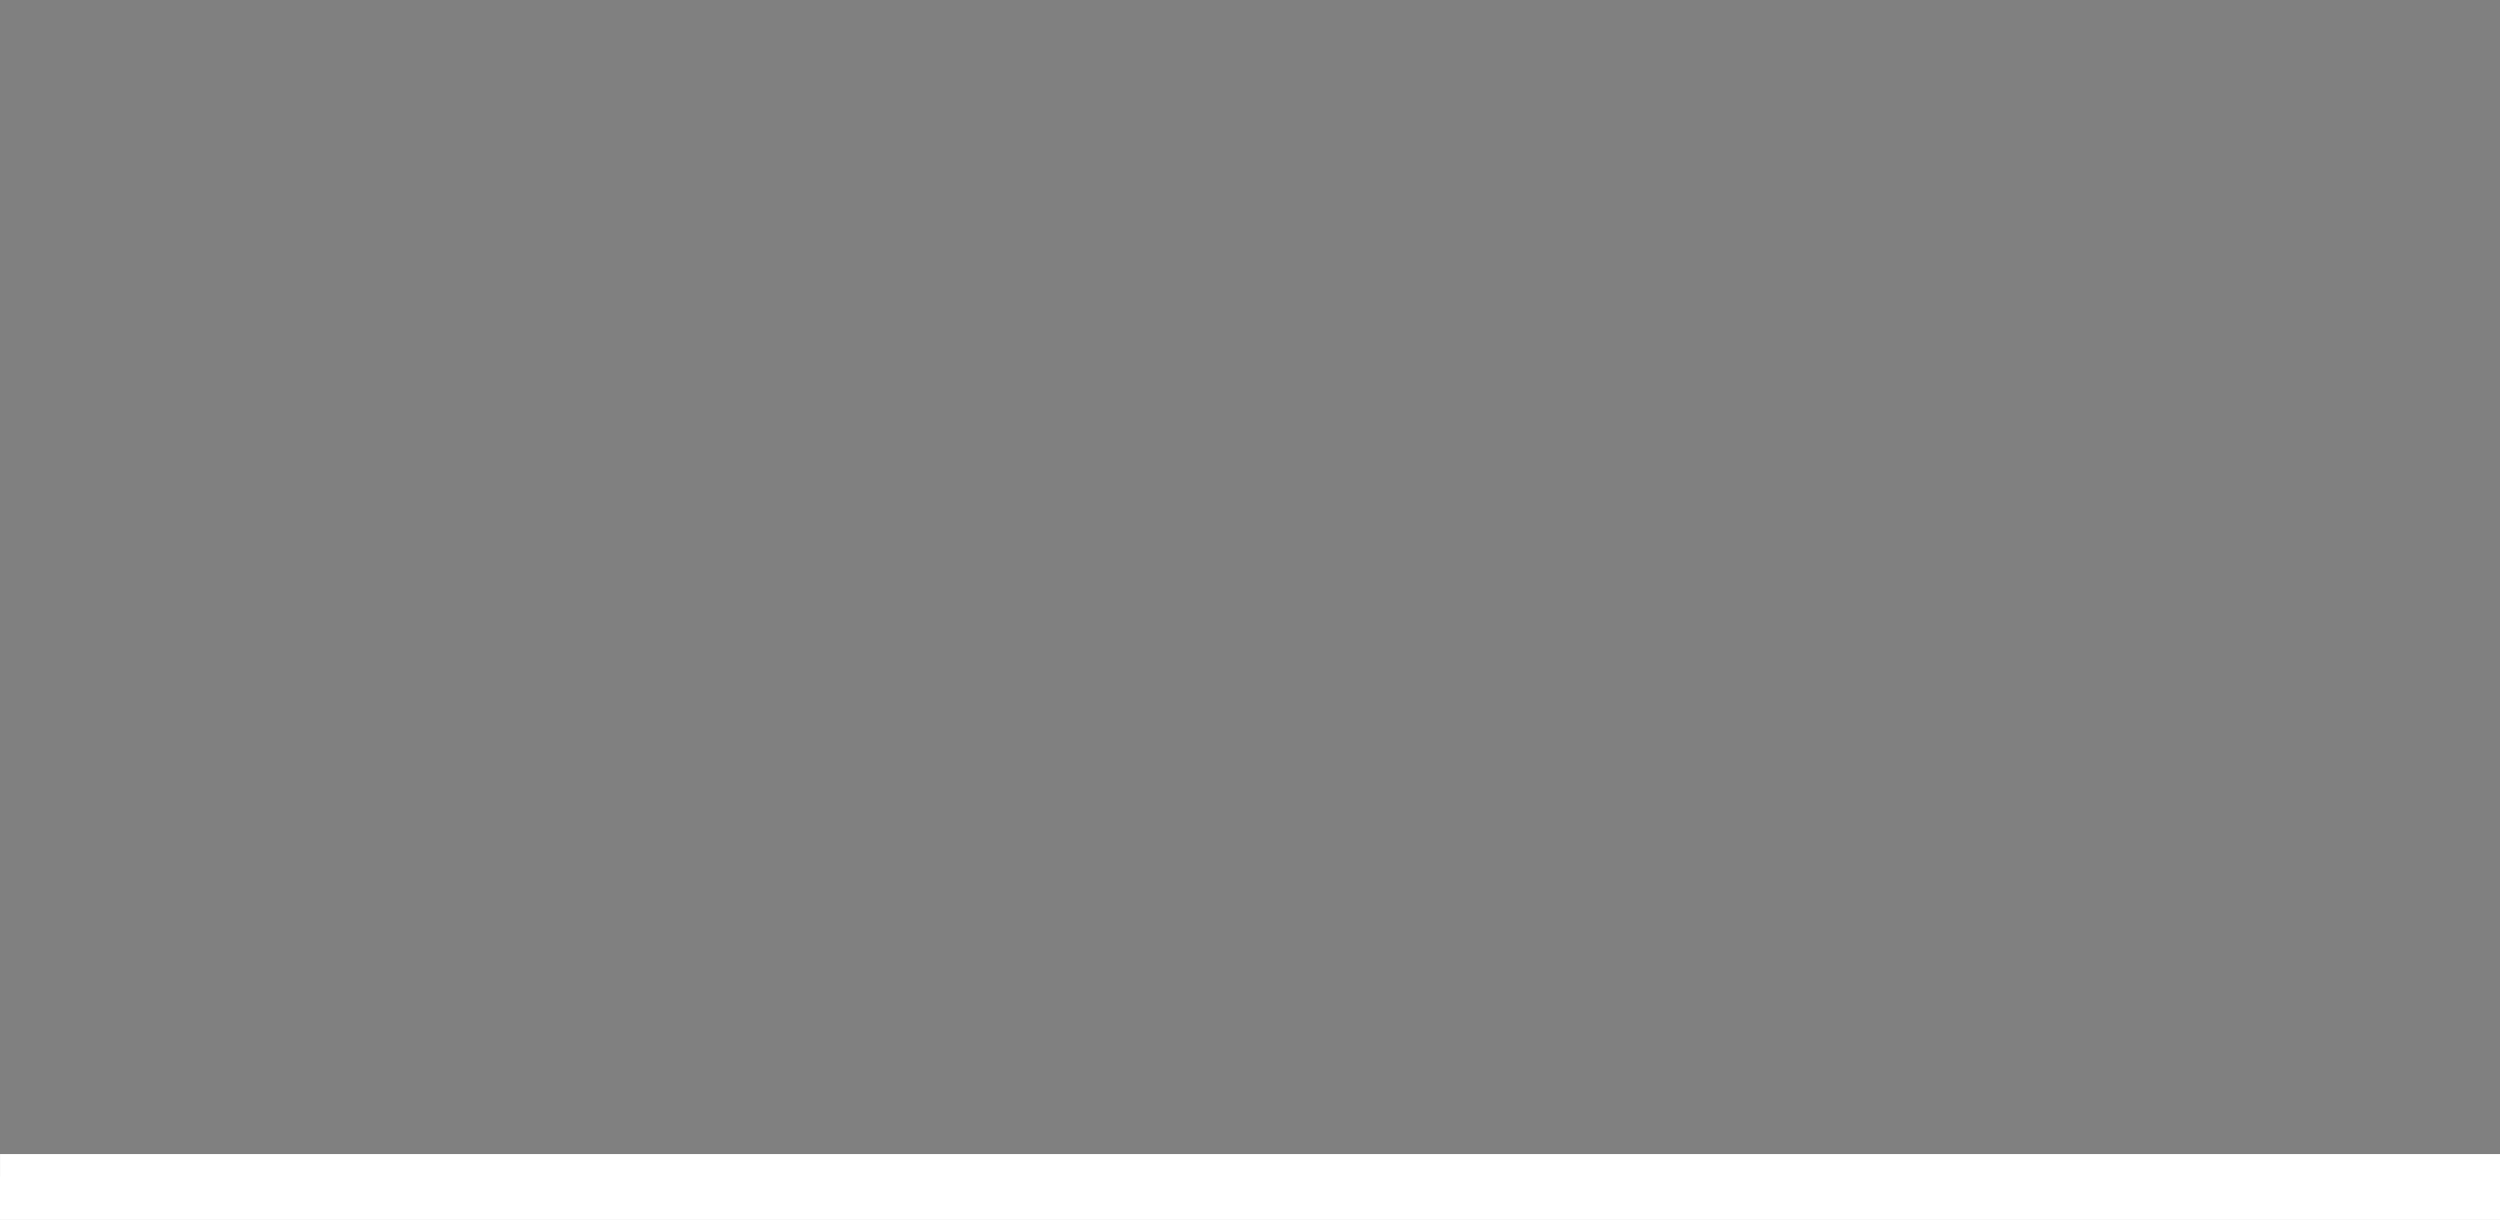 <svg title="Creatives Rebuild New York" id="eP3gs2I6HcX1" xmlns="http://www.w3.org/2000/svg" xmlns:xlink="http://www.w3.org/1999/xlink" viewBox="0 0 289 141" shape-rendering="geometricPrecision" text-rendering="geometricPrecision"><rect x="0" y="0" width="289" height="141" fill="#808080" stroke="none"/><style><![CDATA[#eP3gs2I6HcX4_to {animation: eP3gs2I6HcX4_to__to 3000ms linear 1 normal forwards}@keyframes eP3gs2I6HcX4_to__to { 0% {transform: translate(144.338px,17.16px)} 60% {transform: translate(144.338px,17.16px);animation-timing-function: cubic-bezier(0.445,0.05,0.55,0.95)} 100% {transform: translate(144.338px,-126.756px)}} #eP3gs2I6HcX14_to {animation: eP3gs2I6HcX14_to__to 3000ms linear 1 normal forwards}@keyframes eP3gs2I6HcX14_to__to { 0% {transform: translate(112.51px,16.798px)} 23.333% {transform: translate(112.51px,16.798px);animation-timing-function: cubic-bezier(0.445,0.05,0.55,0.95)} 66.667% {transform: translate(112.51px,-73.417px)} 100% {transform: translate(112.51px,-73.417px)}} #eP3gs2I6HcX23_to {animation: eP3gs2I6HcX23_to__to 3000ms linear 1 normal forwards}@keyframes eP3gs2I6HcX23_to__to { 0% {transform: translate(129.538px,17.861px);animation-timing-function: cubic-bezier(0.445,0.05,0.55,0.95)} 33.333% {transform: translate(129.538px,-20.07px)} 100% {transform: translate(129.538px,-20.07px)}}]]></style><g id="eP3gs2I6HcX2" transform="matrix(1 0 0 1 0 143.917)"><g id="eP3gs2I6HcX3"><g id="eP3gs2I6HcX4_to" transform="translate(144.338,17.16)"><g id="eP3gs2I6HcX4" transform="translate(-144.338,-17.16)"><path id="eP3gs2I6HcX5" d="M13.63,0.003C20.114,0.003,25.048,4.513,25.988,11.468L22.135,12.174C21.148,6.583,18.187,3.667,13.63,3.667C7.71,3.667,3.902,8.885,3.902,17.157C3.902,25.52,7.662,30.643,13.63,30.643C18.516,30.643,21.477,27.401,22.087,21.386L26.087,21.902C25.954,25.301,24.602,28.538,22.279,31.022C19.969,33.256,16.844,34.444,13.634,34.31C5.457,34.31,0.005,27.543,0.005,17.159C-0.094,7.053,5.687,-0.137,13.63,0.003Z" fill="rgb(32,71,175)" stroke="none" stroke-width="1"/><path id="eP3gs2I6HcX6" d="M34.762,0.708L47.262,0.708C54.076,0.708,58.262,4.372,58.262,10.436C58.262,15.697,55.254,19.083,49.99,19.975L49.99,20.07L57.228,33.603L52.668,33.603L45.668,20.256L38.668,20.256L38.668,33.603L34.768,33.603L34.762,0.708ZM46.934,16.592C51.774,16.592,54.359,14.432,54.359,10.432C54.359,6.432,51.821,4.368,46.934,4.368L38.663,4.368L38.663,16.588L46.934,16.592Z" fill="rgb(32,71,175)" stroke="none" stroke-width="1"/><polygon id="eP3gs2I6HcX7" points="68.115,0.708 90.202,0.708 90.202,4.372 72.015,4.372 72.015,14.9 88.886,14.9 88.886,18.424 72.015,18.424 72.015,29.939 90.202,29.939 90.202,33.603 68.115,33.603" fill="rgb(32,71,175)" stroke="none" stroke-width="1"/><path id="eP3gs2I6HcX8" d="M119.464,27.025L103.675,27.025L101.231,33.603L97.237,33.603L109.691,0.703L113.451,0.703L125.904,33.603L121.911,33.603L119.464,27.025ZM118.196,23.593L111.617,5.972L111.523,5.972L104.944,23.593L118.196,23.593Z" fill="rgb(32,71,175)" stroke="none" stroke-width="1"/><polygon id="eP3gs2I6HcX9" points="142.526,4.372 130.826,4.372 130.826,0.708 158.081,0.708 158.081,4.372 146.427,4.372 146.427,33.603 142.527,33.603" fill="rgb(32,71,175)" stroke="none" stroke-width="1"/><polygon id="eP3gs2I6HcX10" points="179.308,4.372 179.308,29.939 187.908,29.939 187.908,33.603 166.762,33.603 166.762,29.939 175.407,29.939 175.407,4.372 166.762,4.372 166.762,0.708 187.908,0.708 187.908,4.372" fill="rgb(32,71,175)" stroke="none" stroke-width="1"/><polygon id="eP3gs2I6HcX11" points="195.881,0.708 200.014,0.708 210.166,28.433 210.26,28.433 220.41,0.708 224.546,0.708 212.281,33.608 208.147,33.608" fill="rgb(32,71,175)" stroke="none" stroke-width="1"/><polygon id="eP3gs2I6HcX12" points="232.522,0.708 254.608,0.708 254.608,4.372 236.425,4.372 236.425,14.9 253.295,14.9 253.295,18.424 236.425,18.424 236.425,29.939 254.611,29.939 254.611,33.603 232.522,33.603" fill="rgb(32,71,175)" stroke="none" stroke-width="1"/><path id="eP3gs2I6HcX13" d="M267.242,21.996C268.042,28.057,271.002,30.643,277.156,30.643C281.856,30.643,284.817,28.387,284.817,25.331C284.817,22.042,282.561,20.211,275.559,18.051C267.571,15.559,264.751,13.211,264.751,8.793C264.751,3.813,269.071,0.005,275.7,0.005C278.546,-0.077,281.328,0.856,283.549,2.637C285.719,4.392,287.2,6.857,287.731,9.597L283.971,10.443C282.797,5.93,280.024,3.673,275.651,3.673C271.374,3.673,268.602,5.884,268.602,8.703C268.602,11.24,270.575,12.555,276.873,14.577C285.566,17.304,288.673,20.171,288.673,25.246C288.673,30.646,283.973,34.314,277.113,34.314C268.841,34.314,264.424,30.414,263.296,22.708L267.242,21.996Z" fill="rgb(32,71,175)" stroke="none" stroke-width="1"/></g></g><g id="eP3gs2I6HcX14_to" transform="translate(112.51,16.798)"><g id="eP3gs2I6HcX14" transform="translate(-112.51,-70.35)"><rect id="eP3gs2I6HcX15" width="288.996" height="52.524" rx="0" ry="0" transform="matrix(1 0 0 1.251 0.004 43.047)" fill="#ffffff" stroke="none" stroke-width="0"/><path id="eP3gs2I6HcX16" d="M1.881,53.555L14.381,53.555C21.194,53.555,25.381,57.219,25.381,63.283C25.381,68.544,22.373,71.93,17.109,72.822L17.109,72.916L24.348,86.449L19.788,86.449L12.788,73.103L5.788,73.103L5.788,86.449L1.888,86.449L1.881,53.555ZM14.053,69.439C18.893,69.439,21.478,67.279,21.478,63.279C21.478,59.279,18.94,57.215,14.053,57.215L5.781,57.215L5.781,69.435L14.053,69.439Z" fill="rgb(32,71,175)" stroke="none" stroke-width="1"/><polygon id="eP3gs2I6HcX17" points="35.232,53.555 57.322,53.555 57.322,57.217 39.135,57.217 39.135,67.747 56.006,67.747 56.006,71.271 39.135,71.271 39.135,82.785 57.322,82.785 57.322,86.449 35.235,86.449" fill="rgb(32,71,175)" stroke="none" stroke-width="1"/><path id="eP3gs2I6HcX18" d="M67.642,53.555L80.331,53.555C82.861,53.44,85.343,54.278,87.286,55.903C89.042,57.458,90.008,59.719,89.918,62.063C89.918,65.257,88.46,67.748,86.065,68.829L86.065,68.924C89.258,70.162,91.301,73.303,91.139,76.724C91.139,83.068,87.099,86.452,79.532,86.452L67.642,86.452L67.642,53.555ZM79.627,67.511C83.903,67.511,86.017,65.771,86.017,62.247C86.017,58.911,83.761,57.219,79.579,57.219L71.545,57.219L71.545,67.511L79.627,67.511ZM78.968,82.785C84.749,82.785,87.239,80.999,87.239,76.721C87.239,72.587,84.889,70.941,79.062,70.941L71.542,70.941L71.542,82.781L78.968,82.785Z" fill="rgb(32,71,175)" stroke="none" stroke-width="1"/><path id="eP3gs2I6HcX19" d="M100.291,53.555L104.191,53.555L104.191,74.843C104.191,80.623,106.635,83.49,111.523,83.49C116.457,83.49,118.948,80.483,118.948,74.983L118.948,53.555L122.848,53.555L122.848,75.124C122.848,82.595,118.808,87.155,111.524,87.155C104.24,87.155,100.292,82.595,100.292,75.124L100.291,53.555Z" transform="matrix(1 0 0 1 0.001 0)" fill="rgb(32,71,175)" stroke="none" stroke-width="1"/><polygon id="eP3gs2I6HcX20" points="146.427,57.217 146.427,82.783 155.027,82.783 155.027,86.447 133.881,86.447 133.881,82.783 142.525,82.783 142.525,57.217 133.881,57.217 133.881,53.553 155.026,53.553 155.026,57.217" fill="rgb(32,71,175)" stroke="none" stroke-width="1"/><polygon id="eP3gs2I6HcX21" points="167.231,53.555 171.131,53.555 171.131,82.785 190.258,82.785 190.258,86.449 167.231,86.449" fill="rgb(32,71,175)" stroke="none" stroke-width="1"/><path id="eP3gs2I6HcX22" d="M199.171,53.555L208.947,53.555C217.267,53.555,223.139,59.664,223.139,69.955C223.139,81.185,217.687,86.449,208.664,86.449L199.171,86.449L199.171,53.555ZM208.382,82.785C215.382,82.785,219.239,78.977,219.239,69.955C219.239,61.683,215.239,57.219,208.712,57.219L203.072,57.219L203.072,82.785L208.382,82.785Z" fill="rgb(32,71,175)" stroke="none" stroke-width="1"/></g></g><g id="eP3gs2I6HcX23_to" transform="translate(129.538,17.861)"><g id="eP3gs2I6HcX23" transform="translate(-129.538,-122.848)"><rect id="eP3gs2I6HcX24" width="288.996" height="52.524" rx="0" ry="0" transform="matrix(1 0 0 1 0.004 97.07)" fill="#ffffff" stroke="none" stroke-width="0"/><polygon id="eP3gs2I6HcX25" points="1.881,106.401 5.881,106.401 19.981,131.637 20.075,131.637 20.075,106.401 23.975,106.401 23.975,139.295 19.982,139.295 5.923,114.017 5.83,114.017 5.83,139.297 1.881,139.297" fill="rgb(32,71,175)" stroke="none" stroke-width="1"/><polygon id="eP3gs2I6HcX26" points="35.232,106.401 57.322,106.401 57.322,110.065 39.135,110.065 39.135,120.593 56.006,120.593 56.006,124.113 39.135,124.113 39.135,135.628 57.322,135.628 57.322,139.292 35.235,139.292" fill="rgb(32,71,175)" stroke="none" stroke-width="1"/><polygon id="eP3gs2I6HcX27" points="64.591,106.401 68.632,106.401 71.732,133.186 71.826,133.186 76.902,114.386 80.474,114.386 85.549,133.186 85.643,133.186 88.743,106.401 92.784,106.401 88.464,139.295 84,139.295 78.737,121.815 78.637,121.815 73.375,139.295 68.909,139.295" fill="rgb(32,71,175)" stroke="none" stroke-width="1"/><polygon id="eP3gs2I6HcX28" points="142.526,126.517 130.355,106.404 134.867,106.404 144.406,122.853 144.5,122.853 154.042,106.404 158.553,106.404 146.427,126.517 146.427,139.298 142.527,139.298" fill="rgb(32,71,175)" stroke="none" stroke-width="1"/><path id="eP3gs2I6HcX29" d="M177.335,105.695C185.135,105.695,190.258,112.462,190.258,122.85C190.258,133.238,185.138,140.001,177.335,140.001C169.532,140.001,164.411,133.235,164.411,122.85C164.411,112.465,169.533,105.695,177.335,105.695ZM183.96,113.027C182.53,110.745,180.027,109.36,177.334,109.36C174.641,109.36,172.138,110.745,170.708,113.027C169.108,115.47,168.308,118.761,168.308,122.85C168.308,126.939,169.108,130.227,170.708,132.67C172.138,134.951,174.642,136.336,177.334,136.336C180.026,136.336,182.53,134.951,183.96,132.67C185.56,130.227,186.36,126.938,186.36,122.85C186.36,118.762,185.56,115.47,183.96,113.027L183.96,113.027Z" fill="rgb(32,71,175)" stroke="none" stroke-width="1"/><path id="eP3gs2I6HcX30" d="M199.171,106.401L211.671,106.401C218.485,106.401,222.671,110.065,222.671,116.129C222.671,121.391,219.663,124.776,214.399,125.668L214.399,125.763L221.637,139.295L217.077,139.295L210.077,125.949L203.077,125.949L203.077,139.295L199.177,139.295L199.171,106.401ZM211.344,122.285C216.183,122.285,218.768,120.125,218.768,116.125C218.768,112.125,216.231,110.061,211.344,110.061L203.072,110.061L203.072,122.281L211.344,122.285Z" fill="rgb(32,71,175)" stroke="none" stroke-width="1"/><polygon id="eP3gs2I6HcX31" points="232.055,106.401 235.955,106.401 235.955,123.46 236.05,123.46 250.758,106.401 255.835,106.401 242.955,121.017 257.195,139.298 252.122,139.298 240.467,123.838 240.373,123.838 235.955,128.913 235.955,139.297 232.055,139.297" fill="rgb(32,71,175)" stroke="none" stroke-width="1"/></g></g></g></g></svg>